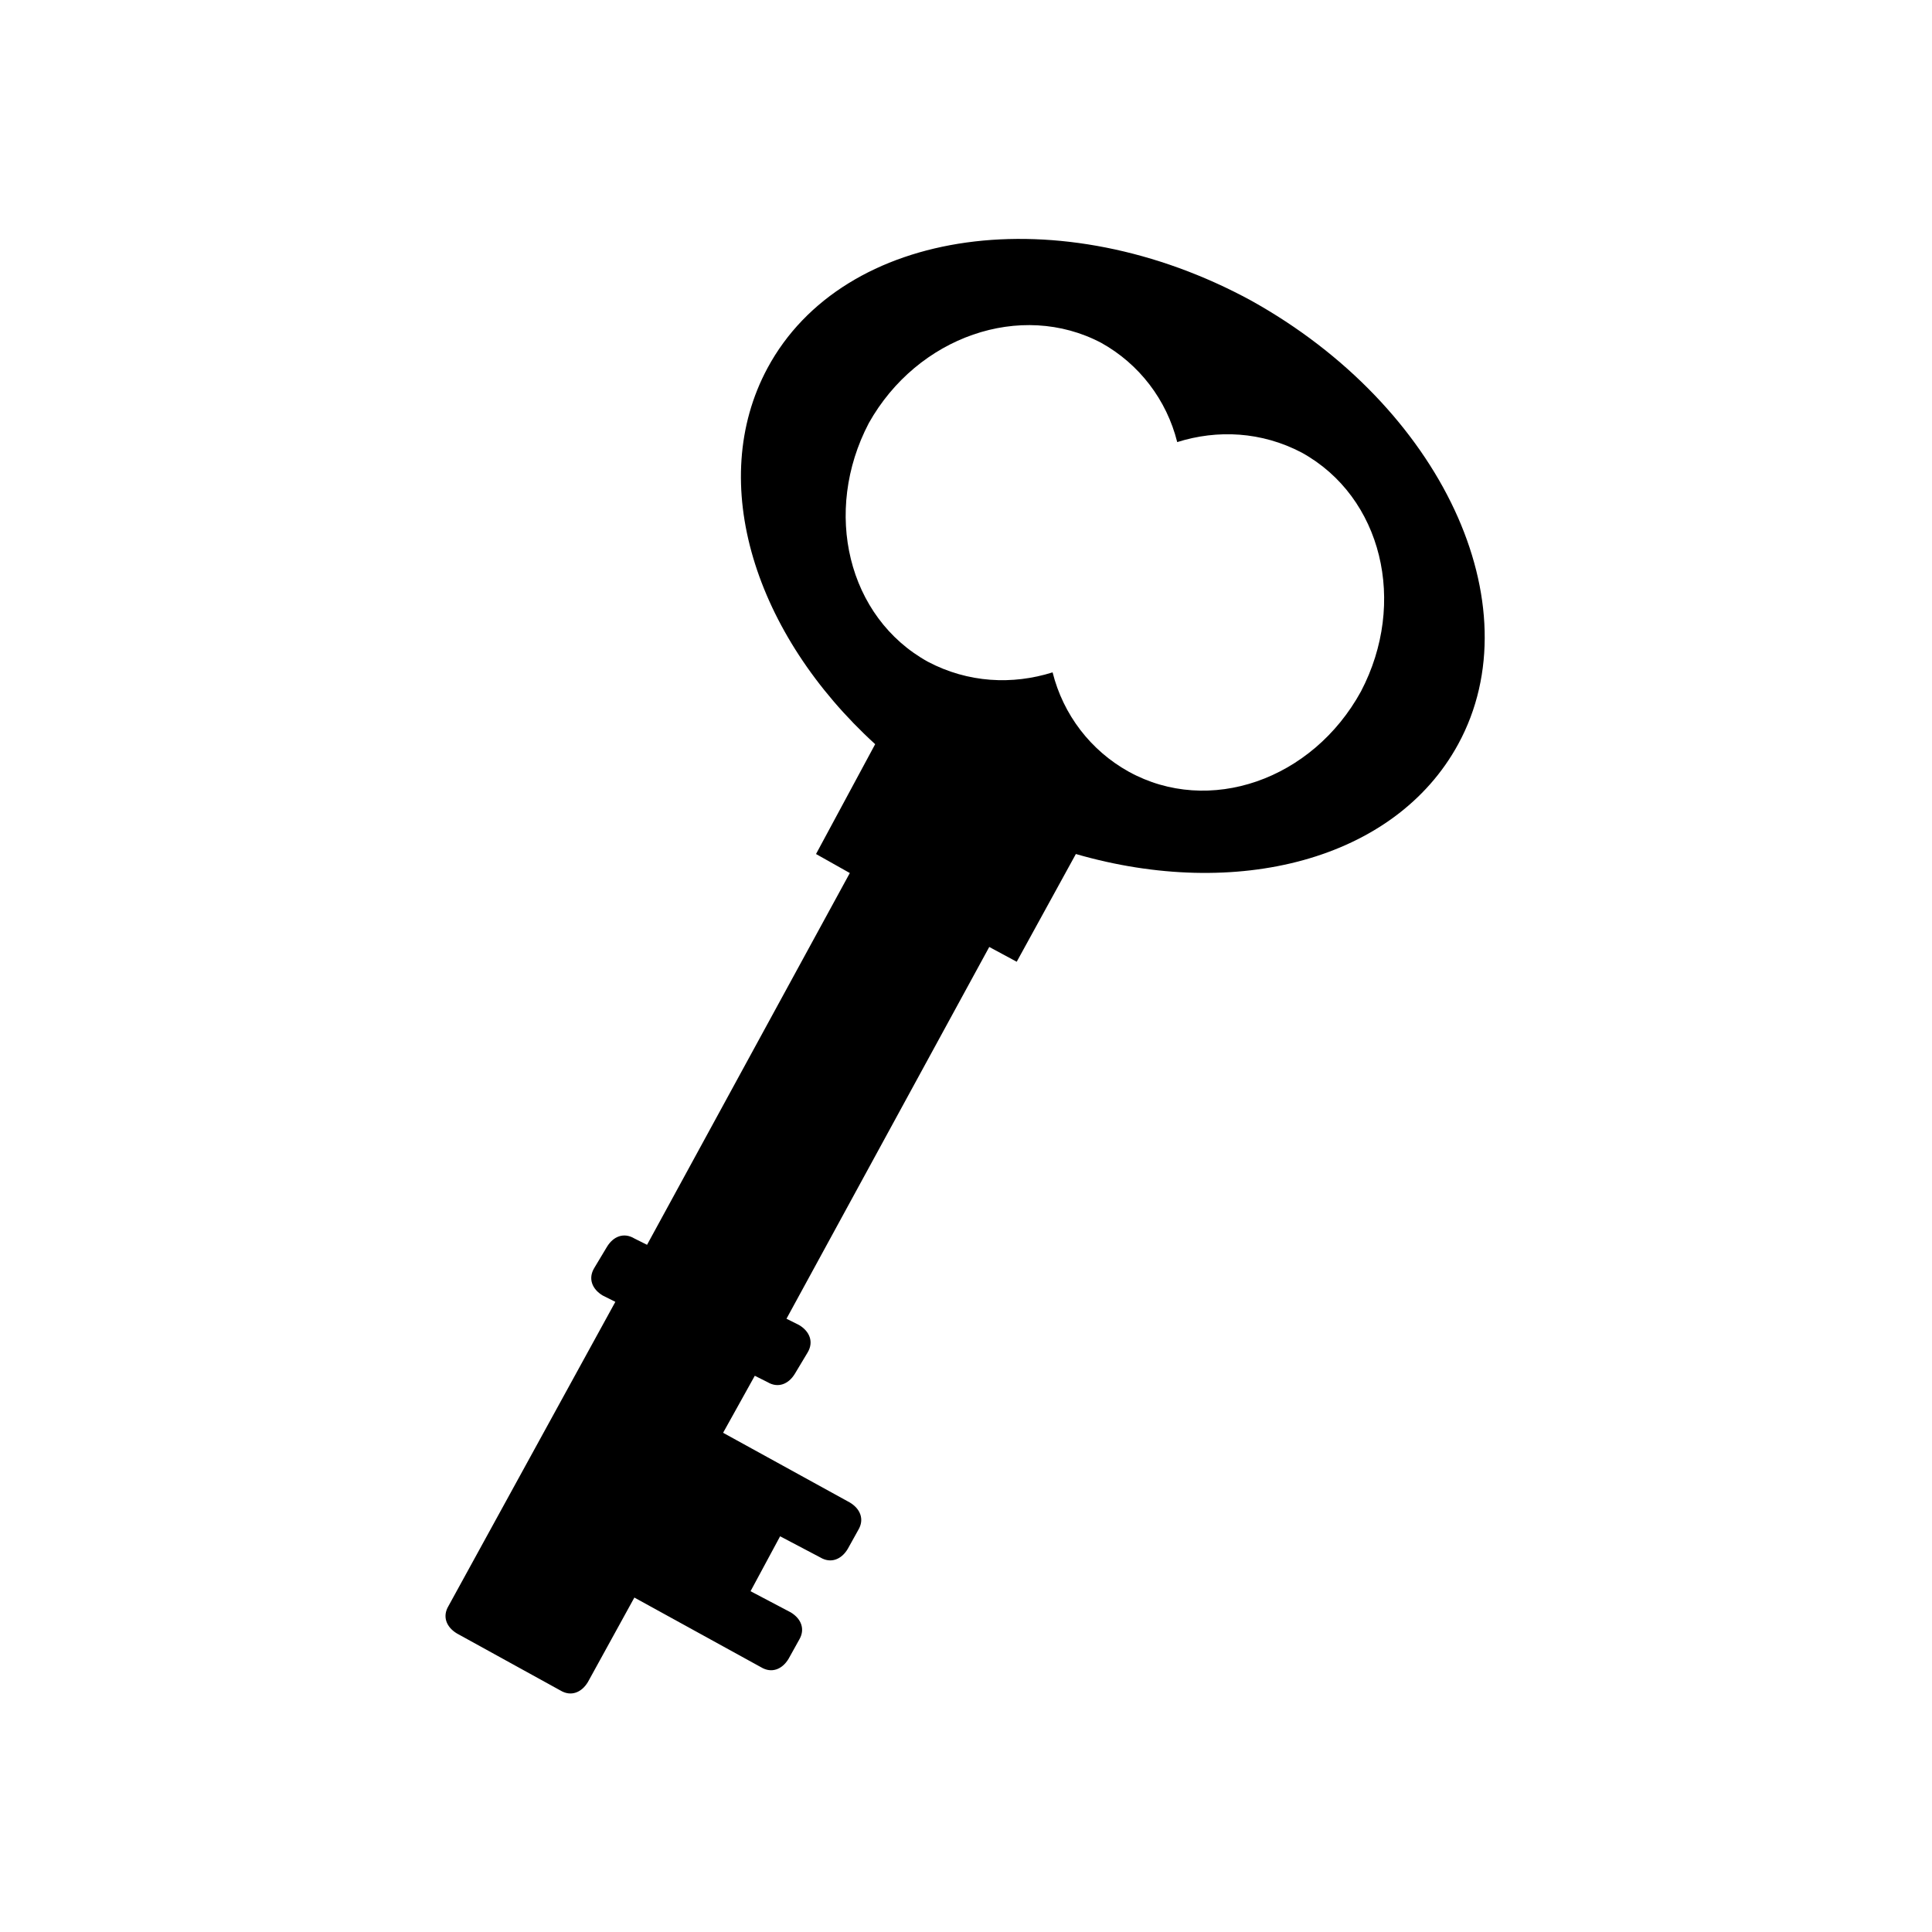 <?xml version="1.0" encoding="UTF-8"?>
<!-- Uploaded to: SVG Repo, www.svgrepo.com, Generator: SVG Repo Mixer Tools -->
<svg fill="#000000" width="800px" height="800px" version="1.1" viewBox="144 144 512 512" xmlns="http://www.w3.org/2000/svg">
 <path d="m475.57 223.66c-50.383-27.43-108.04-19.594-128.19 17.914-16.234 30.23-3.359 70.535 28.551 99.641l-15.676 29.109 8.957 5.039-53.738 98.523-3.359-1.68c-2.801-1.68-5.598-0.559-7.277 2.238l-3.359 5.598c-1.68 2.801-0.559 5.598 2.238 7.277l3.359 1.68-44.223 80.609c-1.68 2.801-0.559 5.598 2.238 7.277l27.43 15.113c2.801 1.68 5.598 0.559 7.277-2.238l12.316-22.391 33.586 18.473c2.801 1.68 5.598 0.559 7.277-2.238l2.801-5.039c1.68-2.801 0.559-5.598-2.238-7.277l-10.637-5.598 7.836-14.555 10.637 5.598c2.801 1.68 5.598 0.559 7.277-2.238l2.801-5.039c1.68-2.801 0.559-5.598-2.238-7.277l-33.586-18.473 8.398-15.113 3.359 1.68c2.801 1.68 5.598 0.559 7.277-2.238l3.359-5.598c1.68-2.801 0.559-5.598-2.238-7.277l-3.359-1.68 53.738-98.523 7.277 3.918 15.676-28.551c42.543 12.316 84.527 1.68 101.32-29.109 20.145-36.945-4.488-89.562-54.867-117.55zm-32.469 124.83c-10.078-5.598-17.352-15.113-20.152-26.309-10.637 3.359-22.391 2.801-33.027-2.801-21.273-11.754-27.988-39.746-15.676-63.258 12.875-22.953 40.305-32.469 61.578-21.273 10.078 5.598 17.352 15.113 20.152 26.309 10.637-3.359 22.391-2.801 33.027 2.801 21.273 11.754 27.988 39.746 15.676 63.258-12.875 23.516-40.305 33.031-61.578 21.273z"/>
</svg>